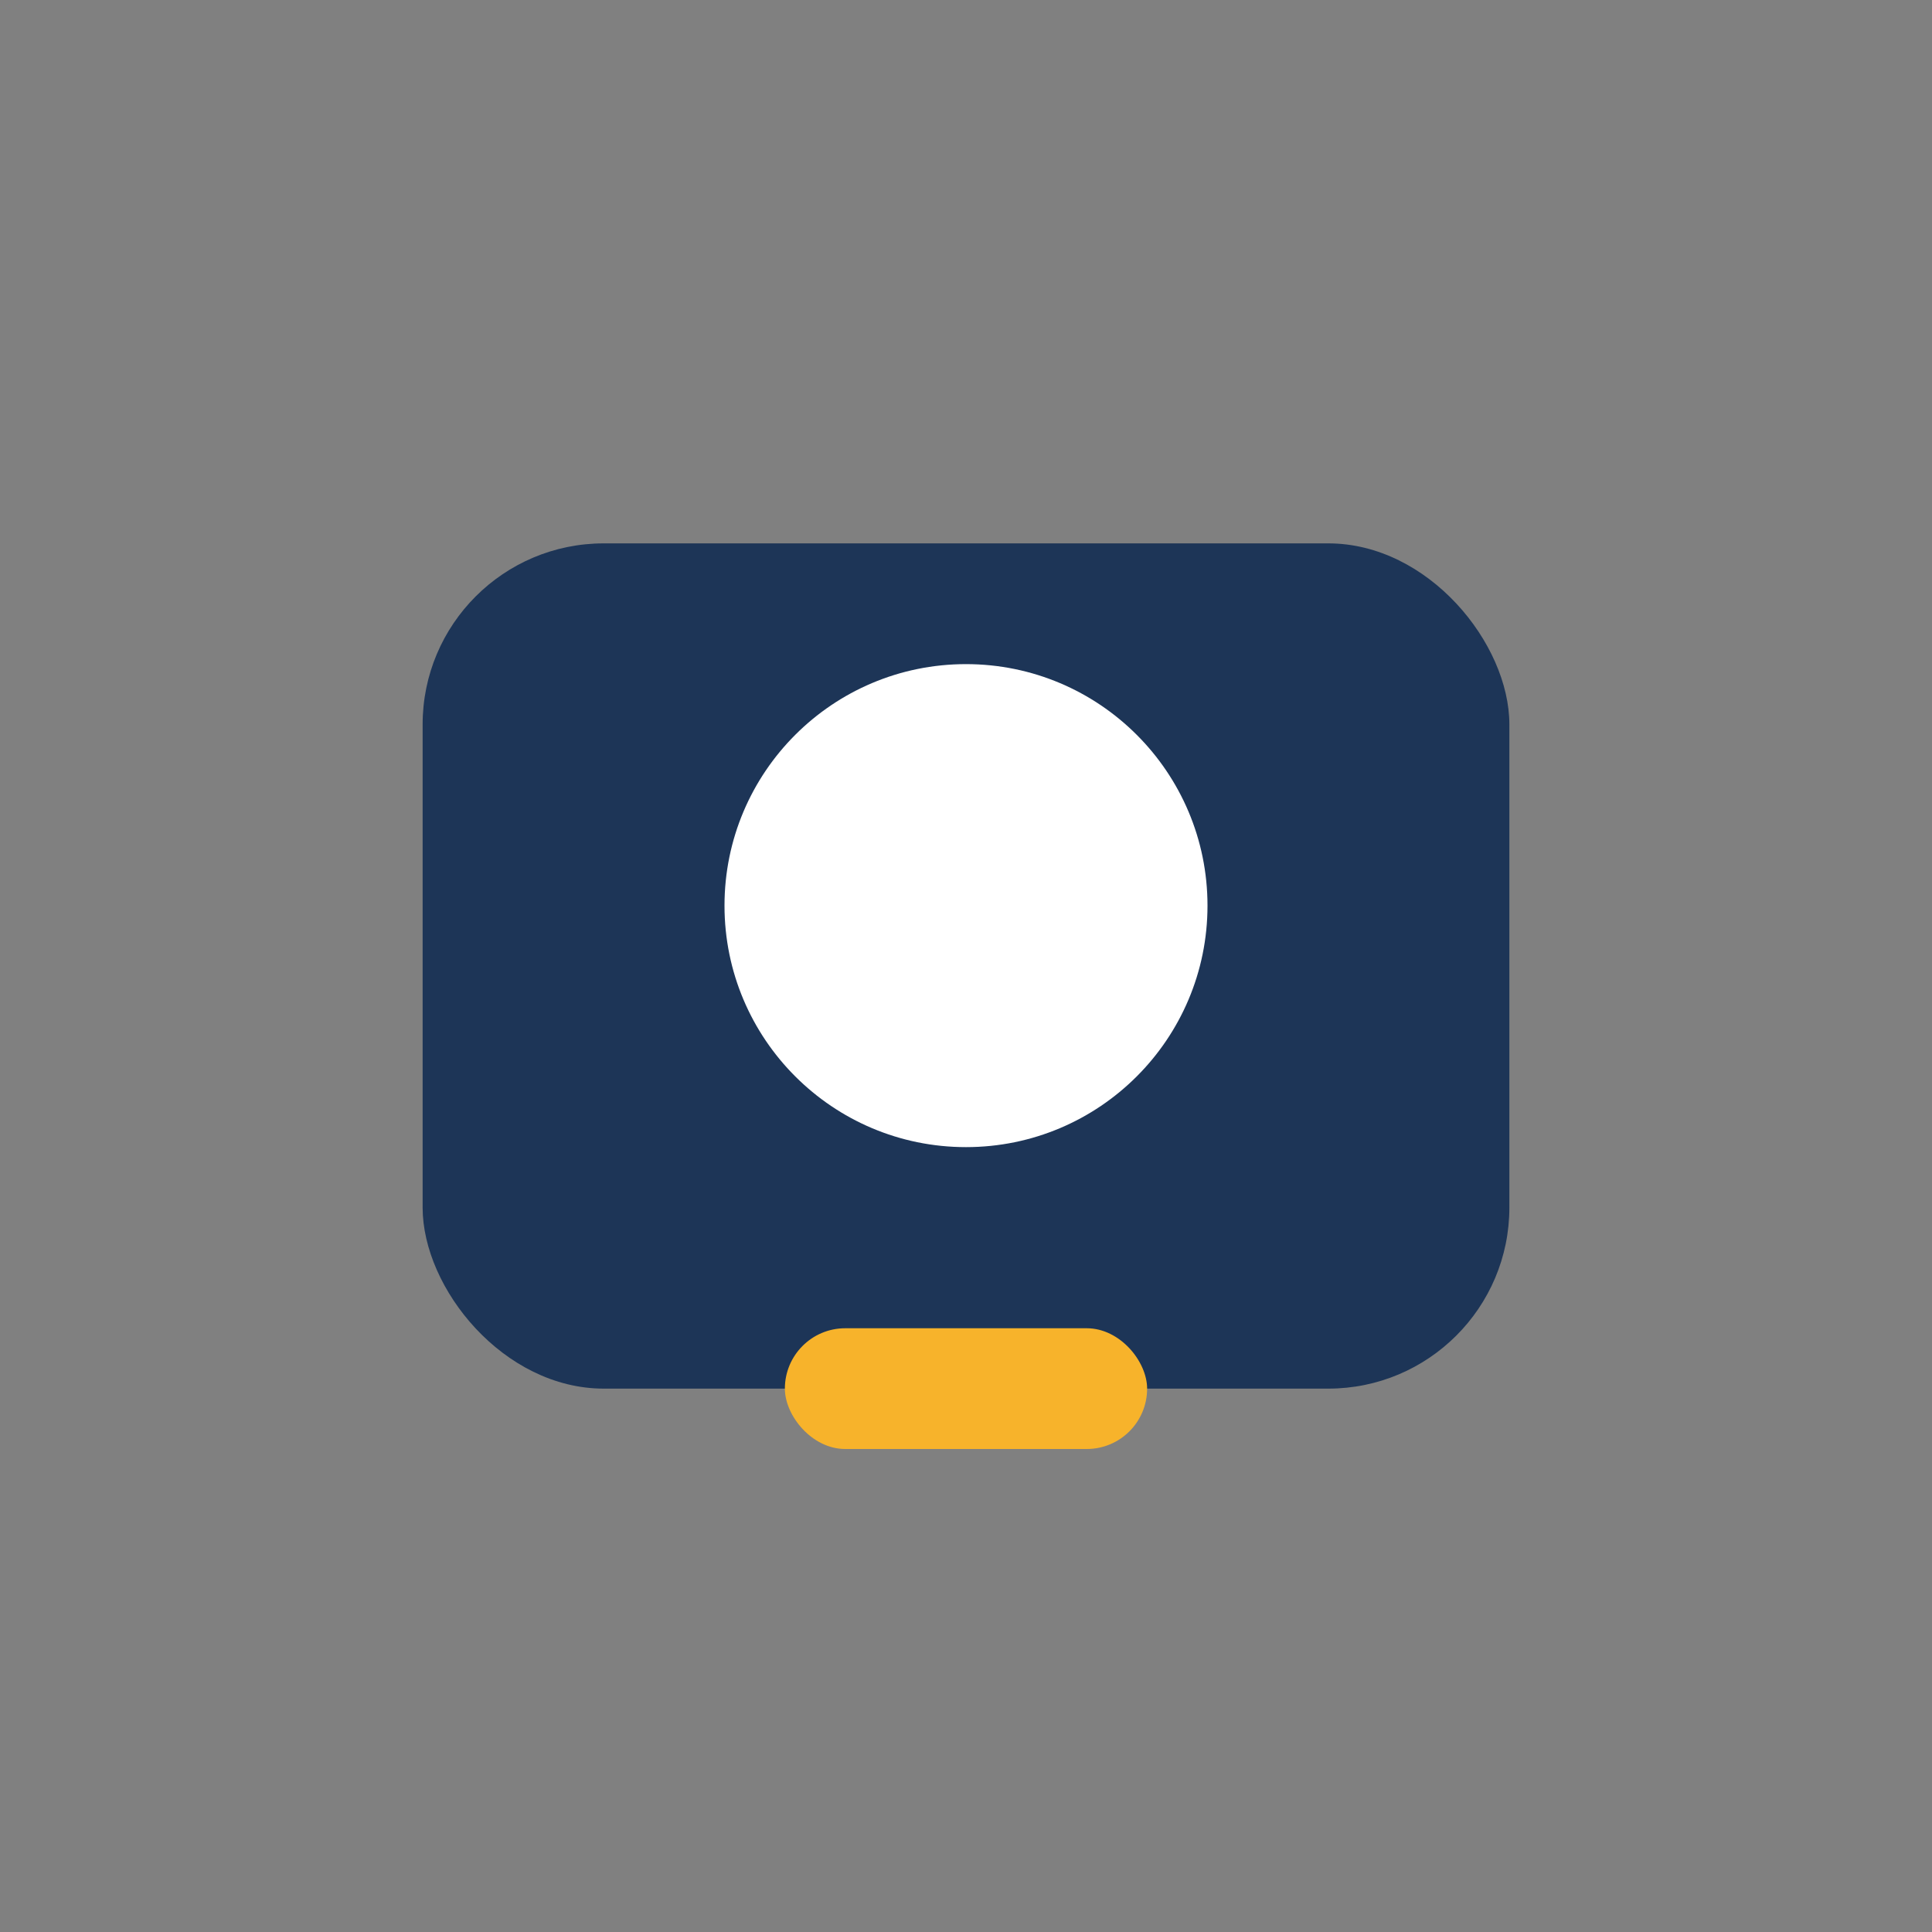 <?xml version="1.0" encoding="UTF-8"?>
<svg xmlns="http://www.w3.org/2000/svg" width="32" height="32" viewBox="0 0 32 32"><rect x="0" y="0" width="32" height="32" fill="#808080" stroke="none"/><rect x="7" y="9" width="18" height="14" rx="3" fill="#1D3557"/><rect x="13" y="22" width="6" height="2" rx="1" fill="#F7B32B"/><circle cx="16" cy="15" r="4" fill="#FFF"/></svg>